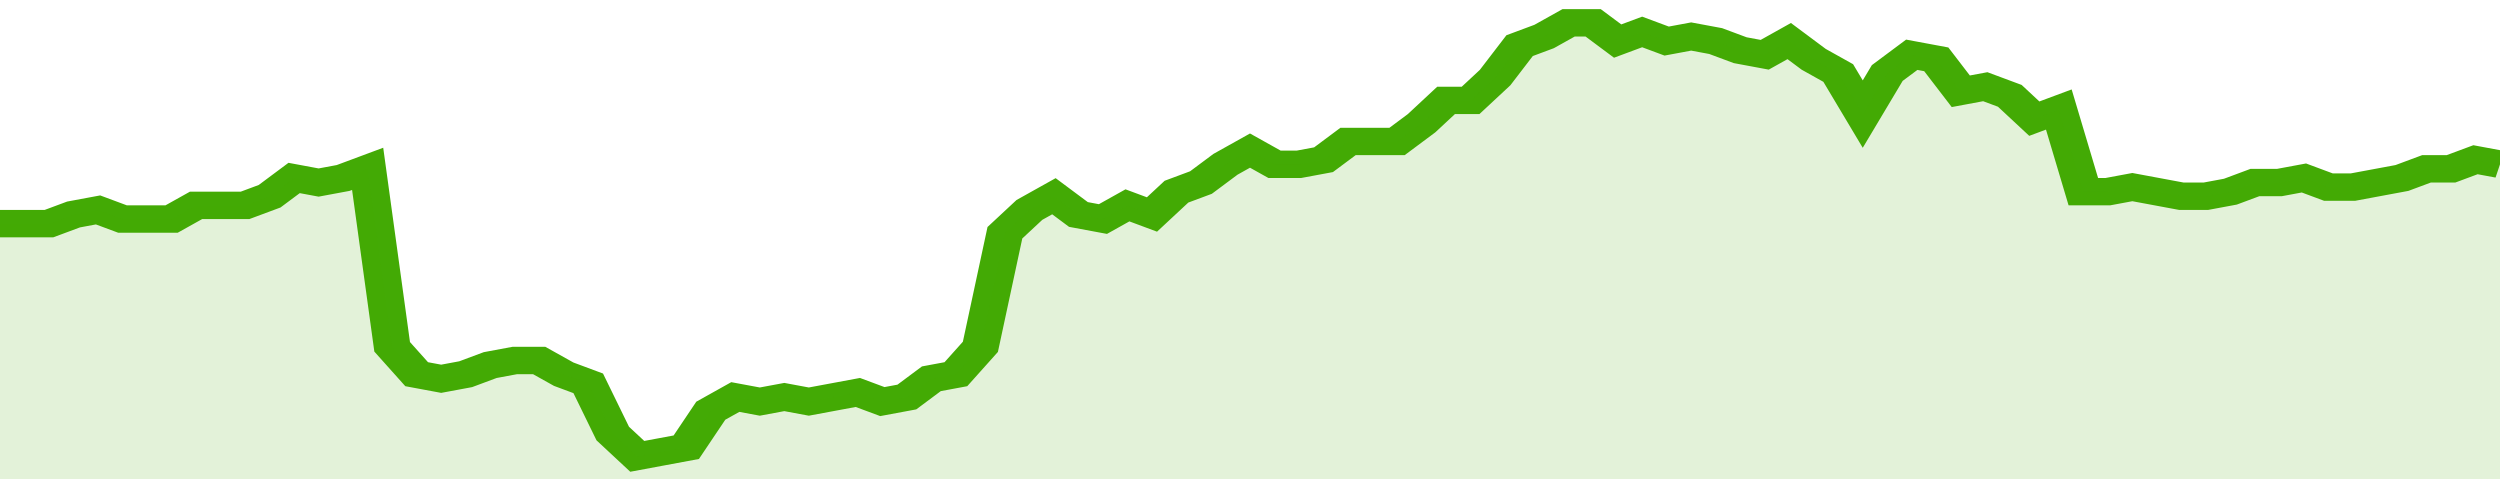 <svg xmlns="http://www.w3.org/2000/svg" viewBox="0 0 408 105" width="120" height="23" preserveAspectRatio="none">
				 <polyline fill="none" stroke="#43AA05" stroke-width="6" points="0, 49 4, 49 8, 49 12, 47 16, 46 20, 48 24, 48 28, 48 32, 45 36, 45 40, 45 44, 43 48, 39 52, 40 56, 39 60, 37 64, 76 68, 82 72, 83 76, 82 80, 80 84, 79 88, 79 92, 82 96, 84 100, 95 104, 100 108, 99 112, 98 116, 90 120, 87 124, 88 128, 87 132, 88 136, 87 140, 86 144, 88 148, 87 152, 83 156, 82 160, 76 164, 51 168, 46 172, 43 176, 47 180, 48 184, 45 188, 47 192, 42 196, 40 200, 36 204, 33 208, 36 212, 36 216, 35 220, 31 224, 31 228, 31 232, 27 236, 22 240, 22 244, 17 248, 10 252, 8 256, 5 260, 5 264, 9 268, 7 272, 9 276, 8 280, 9 284, 11 288, 12 292, 9 296, 13 300, 16 304, 25 308, 16 312, 12 316, 13 320, 20 324, 19 328, 21 332, 26 336, 24 340, 42 344, 42 348, 41 352, 42 356, 43 360, 43 364, 42 368, 40 372, 40 376, 39 380, 41 384, 41 388, 40 392, 39 396, 37 400, 37 404, 35 408, 36 408, 36 "> </polyline>
				 <polygon fill="#43AA05" opacity="0.15" points="0, 105 0, 49 4, 49 8, 49 12, 47 16, 46 20, 48 24, 48 28, 48 32, 45 36, 45 40, 45 44, 43 48, 39 52, 40 56, 39 60, 37 64, 76 68, 82 72, 83 76, 82 80, 80 84, 79 88, 79 92, 82 96, 84 100, 95 104, 100 108, 99 112, 98 116, 90 120, 87 124, 88 128, 87 132, 88 136, 87 140, 86 144, 88 148, 87 152, 83 156, 82 160, 76 164, 51 168, 46 172, 43 176, 47 180, 48 184, 45 188, 47 192, 42 196, 40 200, 36 204, 33 208, 36 212, 36 216, 35 220, 31 224, 31 228, 31 232, 27 236, 22 240, 22 244, 17 248, 10 252, 8 256, 5 260, 5 264, 9 268, 7 272, 9 276, 8 280, 9 284, 11 288, 12 292, 9 296, 13 300, 16 304, 25 308, 16 312, 12 316, 13 320, 20 324, 19 328, 21 332, 26 336, 24 340, 42 344, 42 348, 41 352, 42 356, 43 360, 43 364, 42 368, 40 372, 40 376, 39 380, 41 384, 41 388, 40 392, 39 396, 37 400, 37 404, 35 408, 36 408, 105 "></polygon>
			</svg>